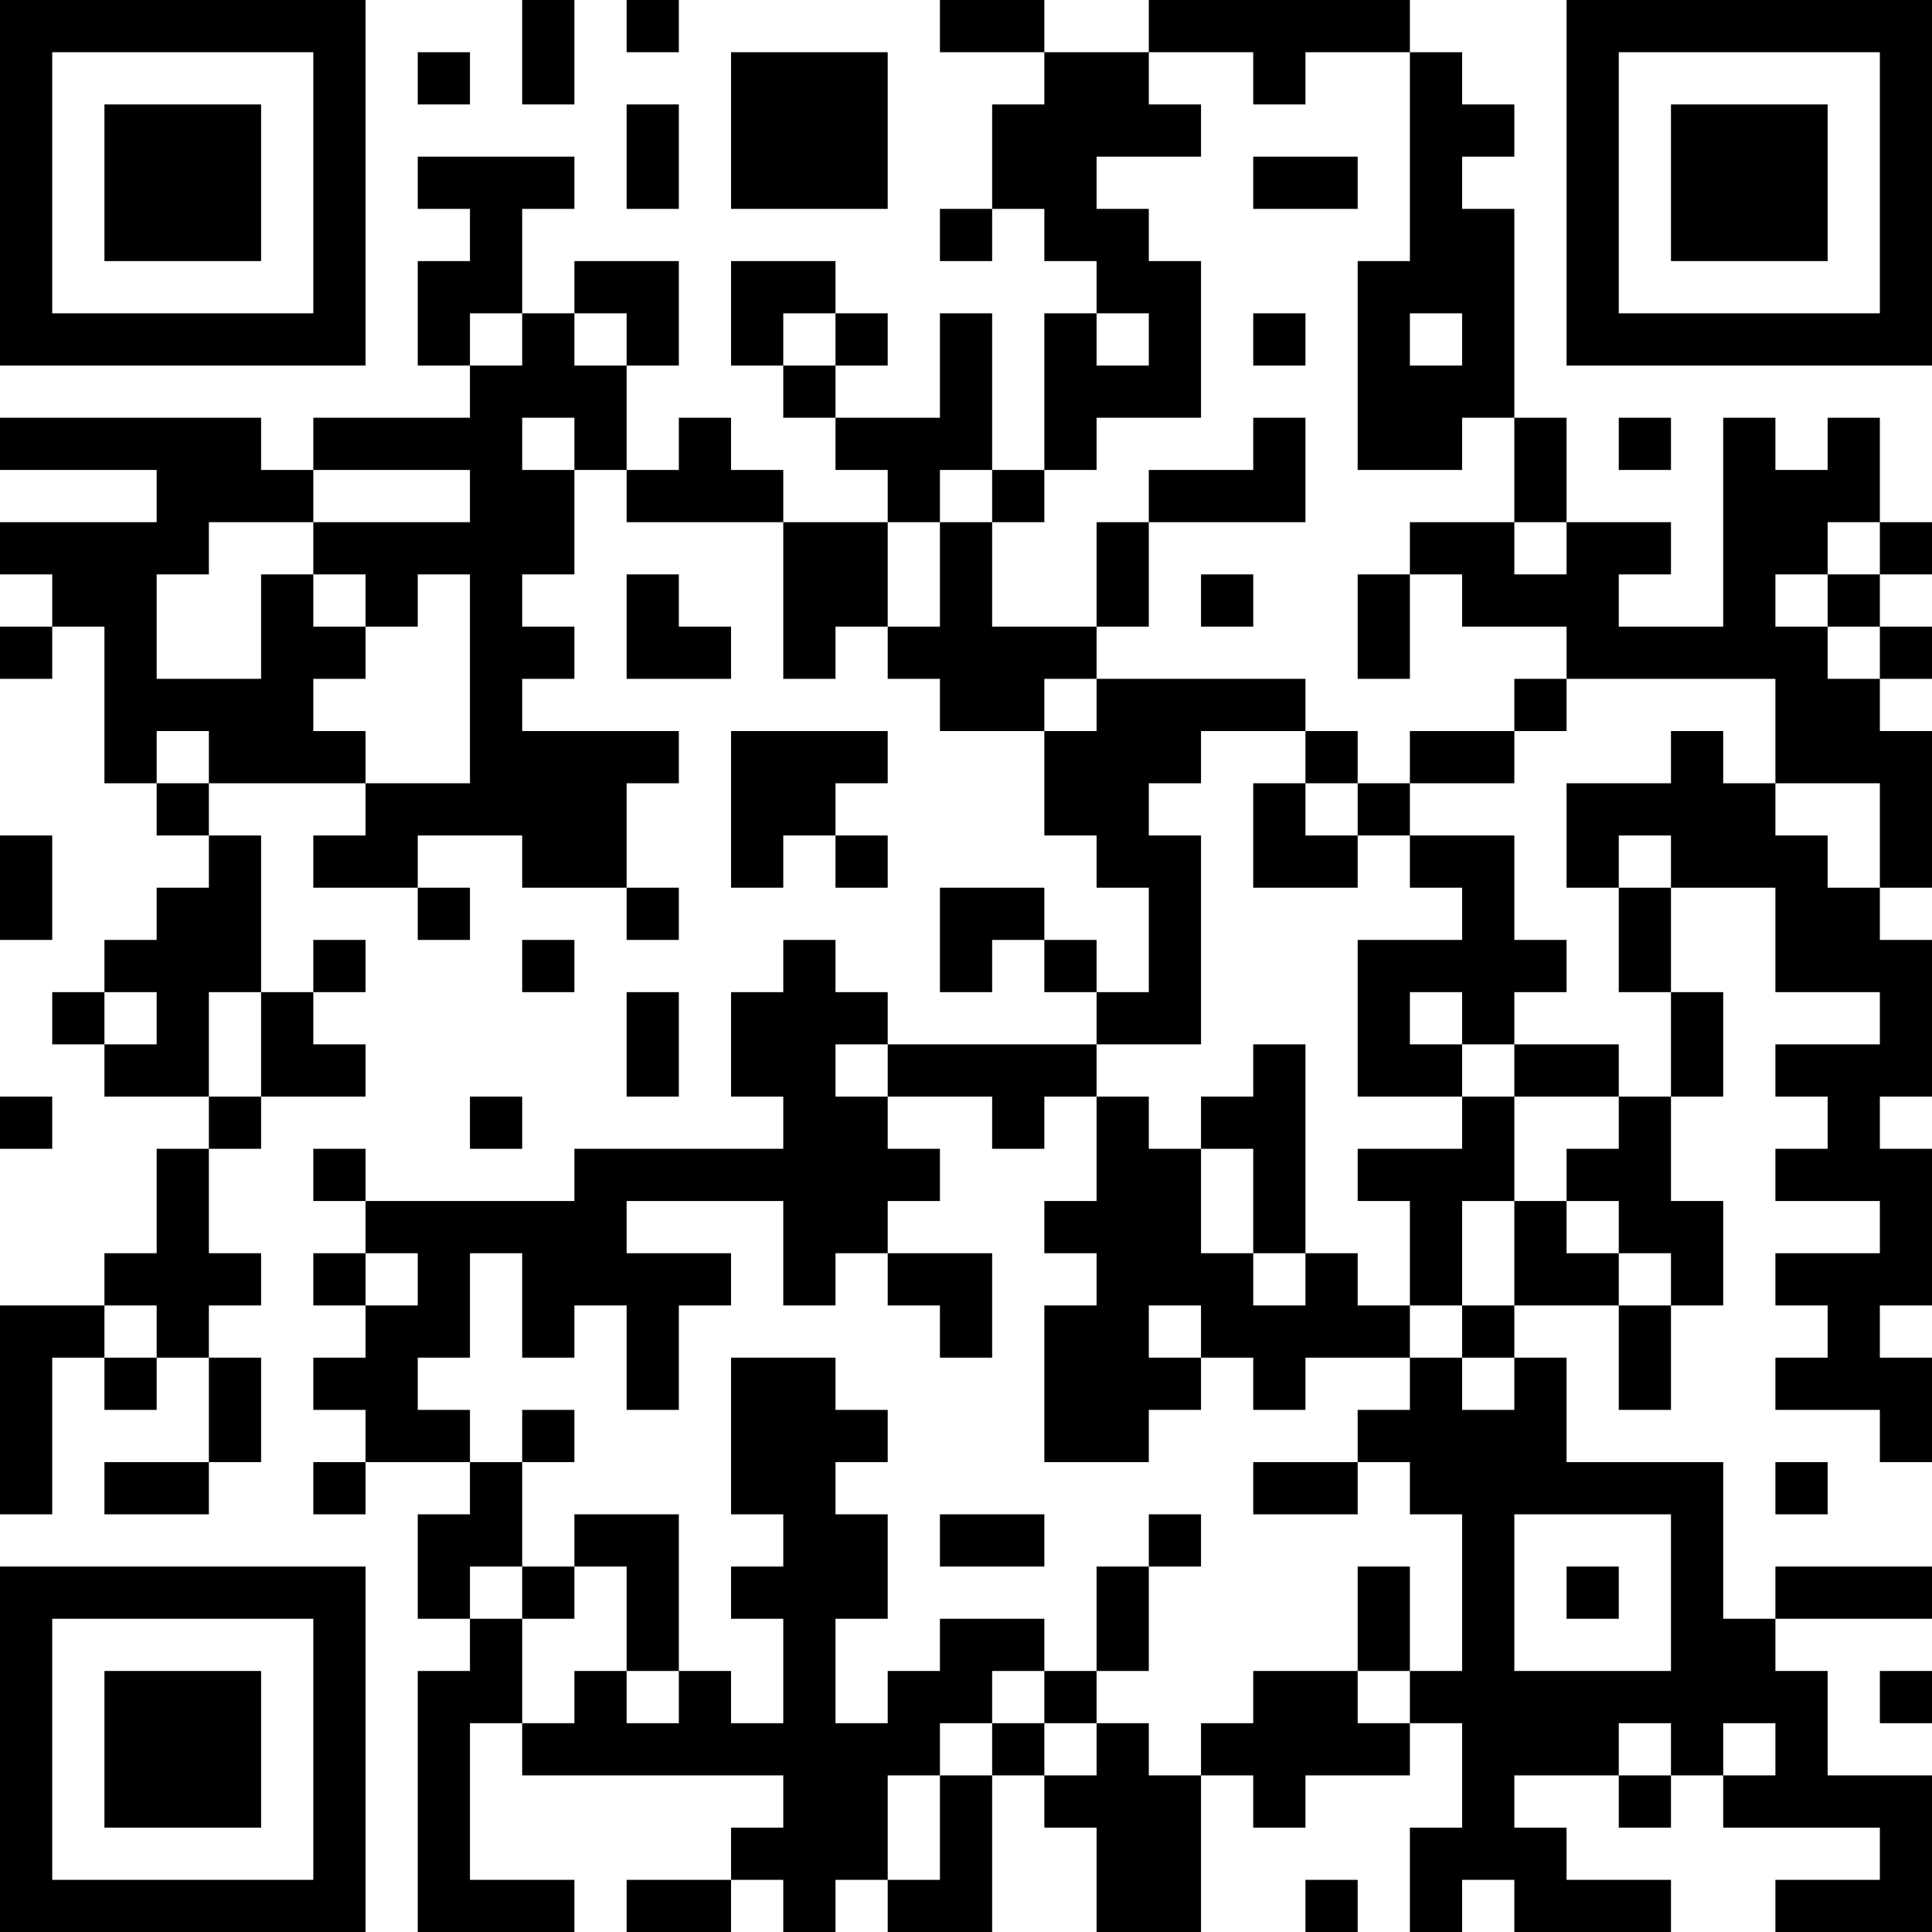<?xml version="1.0" encoding="UTF-8"?>
<svg xmlns="http://www.w3.org/2000/svg" version="1.1" width="250" height="250" viewBox="0 0 250 250"><rect x="0" y="0" width="250" height="250" fill="#ffffff"/><g transform="scale(6.757)"><g transform="translate(0,0)"><path fill-rule="evenodd" d="M10 0L10 2L11 2L11 0ZM12 0L12 1L13 1L13 0ZM18 0L18 1L20 1L20 2L19 2L19 4L18 4L18 5L19 5L19 4L20 4L20 5L21 5L21 6L20 6L20 9L19 9L19 6L18 6L18 8L16 8L16 7L17 7L17 6L16 6L16 5L14 5L14 7L15 7L15 8L16 8L16 9L17 9L17 10L15 10L15 9L14 9L14 8L13 8L13 9L12 9L12 7L13 7L13 5L11 5L11 6L10 6L10 4L11 4L11 3L8 3L8 4L9 4L9 5L8 5L8 7L9 7L9 8L6 8L6 9L5 9L5 8L0 8L0 9L3 9L3 10L0 10L0 11L1 11L1 12L0 12L0 13L1 13L1 12L2 12L2 15L3 15L3 16L4 16L4 17L3 17L3 18L2 18L2 19L1 19L1 20L2 20L2 21L4 21L4 22L3 22L3 24L2 24L2 25L0 25L0 29L1 29L1 26L2 26L2 27L3 27L3 26L4 26L4 28L2 28L2 29L4 29L4 28L5 28L5 26L4 26L4 25L5 25L5 24L4 24L4 22L5 22L5 21L7 21L7 20L6 20L6 19L7 19L7 18L6 18L6 19L5 19L5 16L4 16L4 15L7 15L7 16L6 16L6 17L8 17L8 18L9 18L9 17L8 17L8 16L10 16L10 17L12 17L12 18L13 18L13 17L12 17L12 15L13 15L13 14L10 14L10 13L11 13L11 12L10 12L10 11L11 11L11 9L12 9L12 10L15 10L15 13L16 13L16 12L17 12L17 13L18 13L18 14L20 14L20 16L21 16L21 17L22 17L22 19L21 19L21 18L20 18L20 17L18 17L18 19L19 19L19 18L20 18L20 19L21 19L21 20L17 20L17 19L16 19L16 18L15 18L15 19L14 19L14 21L15 21L15 22L11 22L11 23L7 23L7 22L6 22L6 23L7 23L7 24L6 24L6 25L7 25L7 26L6 26L6 27L7 27L7 28L6 28L6 29L7 29L7 28L9 28L9 29L8 29L8 31L9 31L9 32L8 32L8 37L11 37L11 36L9 36L9 33L10 33L10 34L15 34L15 35L14 35L14 36L12 36L12 37L14 37L14 36L15 36L15 37L16 37L16 36L17 36L17 37L19 37L19 34L20 34L20 35L21 35L21 37L23 37L23 34L24 34L24 35L25 35L25 34L27 34L27 33L28 33L28 35L27 35L27 37L28 37L28 36L29 36L29 37L32 37L32 36L30 36L30 35L29 35L29 34L31 34L31 35L32 35L32 34L33 34L33 35L36 35L36 36L34 36L34 37L37 37L37 34L35 34L35 32L34 32L34 31L37 31L37 30L34 30L34 31L33 31L33 28L30 28L30 26L29 26L29 25L31 25L31 27L32 27L32 25L33 25L33 23L32 23L32 21L33 21L33 19L32 19L32 17L34 17L34 19L36 19L36 20L34 20L34 21L35 21L35 22L34 22L34 23L36 23L36 24L34 24L34 25L35 25L35 26L34 26L34 27L36 27L36 28L37 28L37 26L36 26L36 25L37 25L37 22L36 22L36 21L37 21L37 18L36 18L36 17L37 17L37 14L36 14L36 13L37 13L37 12L36 12L36 11L37 11L37 10L36 10L36 8L35 8L35 9L34 9L34 8L33 8L33 12L31 12L31 11L32 11L32 10L30 10L30 8L29 8L29 4L28 4L28 3L29 3L29 2L28 2L28 1L27 1L27 0L22 0L22 1L20 1L20 0ZM8 1L8 2L9 2L9 1ZM14 1L14 4L17 4L17 1ZM22 1L22 2L23 2L23 3L21 3L21 4L22 4L22 5L23 5L23 8L21 8L21 9L20 9L20 10L19 10L19 9L18 9L18 10L17 10L17 12L18 12L18 10L19 10L19 12L21 12L21 13L20 13L20 14L21 14L21 13L25 13L25 14L23 14L23 15L22 15L22 16L23 16L23 20L21 20L21 21L20 21L20 22L19 22L19 21L17 21L17 20L16 20L16 21L17 21L17 22L18 22L18 23L17 23L17 24L16 24L16 25L15 25L15 23L12 23L12 24L14 24L14 25L13 25L13 27L12 27L12 25L11 25L11 26L10 26L10 24L9 24L9 26L8 26L8 27L9 27L9 28L10 28L10 30L9 30L9 31L10 31L10 33L11 33L11 32L12 32L12 33L13 33L13 32L14 32L14 33L15 33L15 31L14 31L14 30L15 30L15 29L14 29L14 26L16 26L16 27L17 27L17 28L16 28L16 29L17 29L17 31L16 31L16 33L17 33L17 32L18 32L18 31L20 31L20 32L19 32L19 33L18 33L18 34L17 34L17 36L18 36L18 34L19 34L19 33L20 33L20 34L21 34L21 33L22 33L22 34L23 34L23 33L24 33L24 32L26 32L26 33L27 33L27 32L28 32L28 29L27 29L27 28L26 28L26 27L27 27L27 26L28 26L28 27L29 27L29 26L28 26L28 25L29 25L29 23L30 23L30 24L31 24L31 25L32 25L32 24L31 24L31 23L30 23L30 22L31 22L31 21L32 21L32 19L31 19L31 17L32 17L32 16L31 16L31 17L30 17L30 15L32 15L32 14L33 14L33 15L34 15L34 16L35 16L35 17L36 17L36 15L34 15L34 13L30 13L30 12L28 12L28 11L27 11L27 10L29 10L29 11L30 11L30 10L29 10L29 8L28 8L28 9L26 9L26 5L27 5L27 1L25 1L25 2L24 2L24 1ZM12 2L12 4L13 4L13 2ZM24 3L24 4L26 4L26 3ZM9 6L9 7L10 7L10 6ZM11 6L11 7L12 7L12 6ZM15 6L15 7L16 7L16 6ZM21 6L21 7L22 7L22 6ZM24 6L24 7L25 7L25 6ZM27 6L27 7L28 7L28 6ZM10 8L10 9L11 9L11 8ZM24 8L24 9L22 9L22 10L21 10L21 12L22 12L22 10L25 10L25 8ZM31 8L31 9L32 9L32 8ZM6 9L6 10L4 10L4 11L3 11L3 13L5 13L5 11L6 11L6 12L7 12L7 13L6 13L6 14L7 14L7 15L9 15L9 11L8 11L8 12L7 12L7 11L6 11L6 10L9 10L9 9ZM35 10L35 11L34 11L34 12L35 12L35 13L36 13L36 12L35 12L35 11L36 11L36 10ZM12 11L12 13L14 13L14 12L13 12L13 11ZM23 11L23 12L24 12L24 11ZM26 11L26 13L27 13L27 11ZM29 13L29 14L27 14L27 15L26 15L26 14L25 14L25 15L24 15L24 17L26 17L26 16L27 16L27 17L28 17L28 18L26 18L26 21L28 21L28 22L26 22L26 23L27 23L27 25L26 25L26 24L25 24L25 20L24 20L24 21L23 21L23 22L22 22L22 21L21 21L21 23L20 23L20 24L21 24L21 25L20 25L20 28L22 28L22 27L23 27L23 26L24 26L24 27L25 27L25 26L27 26L27 25L28 25L28 23L29 23L29 21L31 21L31 20L29 20L29 19L30 19L30 18L29 18L29 16L27 16L27 15L29 15L29 14L30 14L30 13ZM3 14L3 15L4 15L4 14ZM14 14L14 17L15 17L15 16L16 16L16 17L17 17L17 16L16 16L16 15L17 15L17 14ZM25 15L25 16L26 16L26 15ZM0 16L0 18L1 18L1 16ZM10 18L10 19L11 19L11 18ZM2 19L2 20L3 20L3 19ZM4 19L4 21L5 21L5 19ZM12 19L12 21L13 21L13 19ZM27 19L27 20L28 20L28 21L29 21L29 20L28 20L28 19ZM0 21L0 22L1 22L1 21ZM9 21L9 22L10 22L10 21ZM23 22L23 24L24 24L24 25L25 25L25 24L24 24L24 22ZM7 24L7 25L8 25L8 24ZM17 24L17 25L18 25L18 26L19 26L19 24ZM2 25L2 26L3 26L3 25ZM22 25L22 26L23 26L23 25ZM10 27L10 28L11 28L11 27ZM24 28L24 29L26 29L26 28ZM34 28L34 29L35 29L35 28ZM11 29L11 30L10 30L10 31L11 31L11 30L12 30L12 32L13 32L13 29ZM18 29L18 30L20 30L20 29ZM22 29L22 30L21 30L21 32L20 32L20 33L21 33L21 32L22 32L22 30L23 30L23 29ZM29 29L29 32L32 32L32 29ZM26 30L26 32L27 32L27 30ZM30 30L30 31L31 31L31 30ZM36 32L36 33L37 33L37 32ZM31 33L31 34L32 34L32 33ZM33 33L33 34L34 34L34 33ZM25 36L25 37L26 37L26 36ZM0 0L0 7L7 7L7 0ZM1 1L1 6L6 6L6 1ZM2 2L2 5L5 5L5 2ZM30 0L30 7L37 7L37 0ZM31 1L31 6L36 6L36 1ZM32 2L32 5L35 5L35 2ZM0 30L0 37L7 37L7 30ZM1 31L1 36L6 36L6 31ZM2 32L2 35L5 35L5 32Z" fill="#000000"/></g></g></svg>
